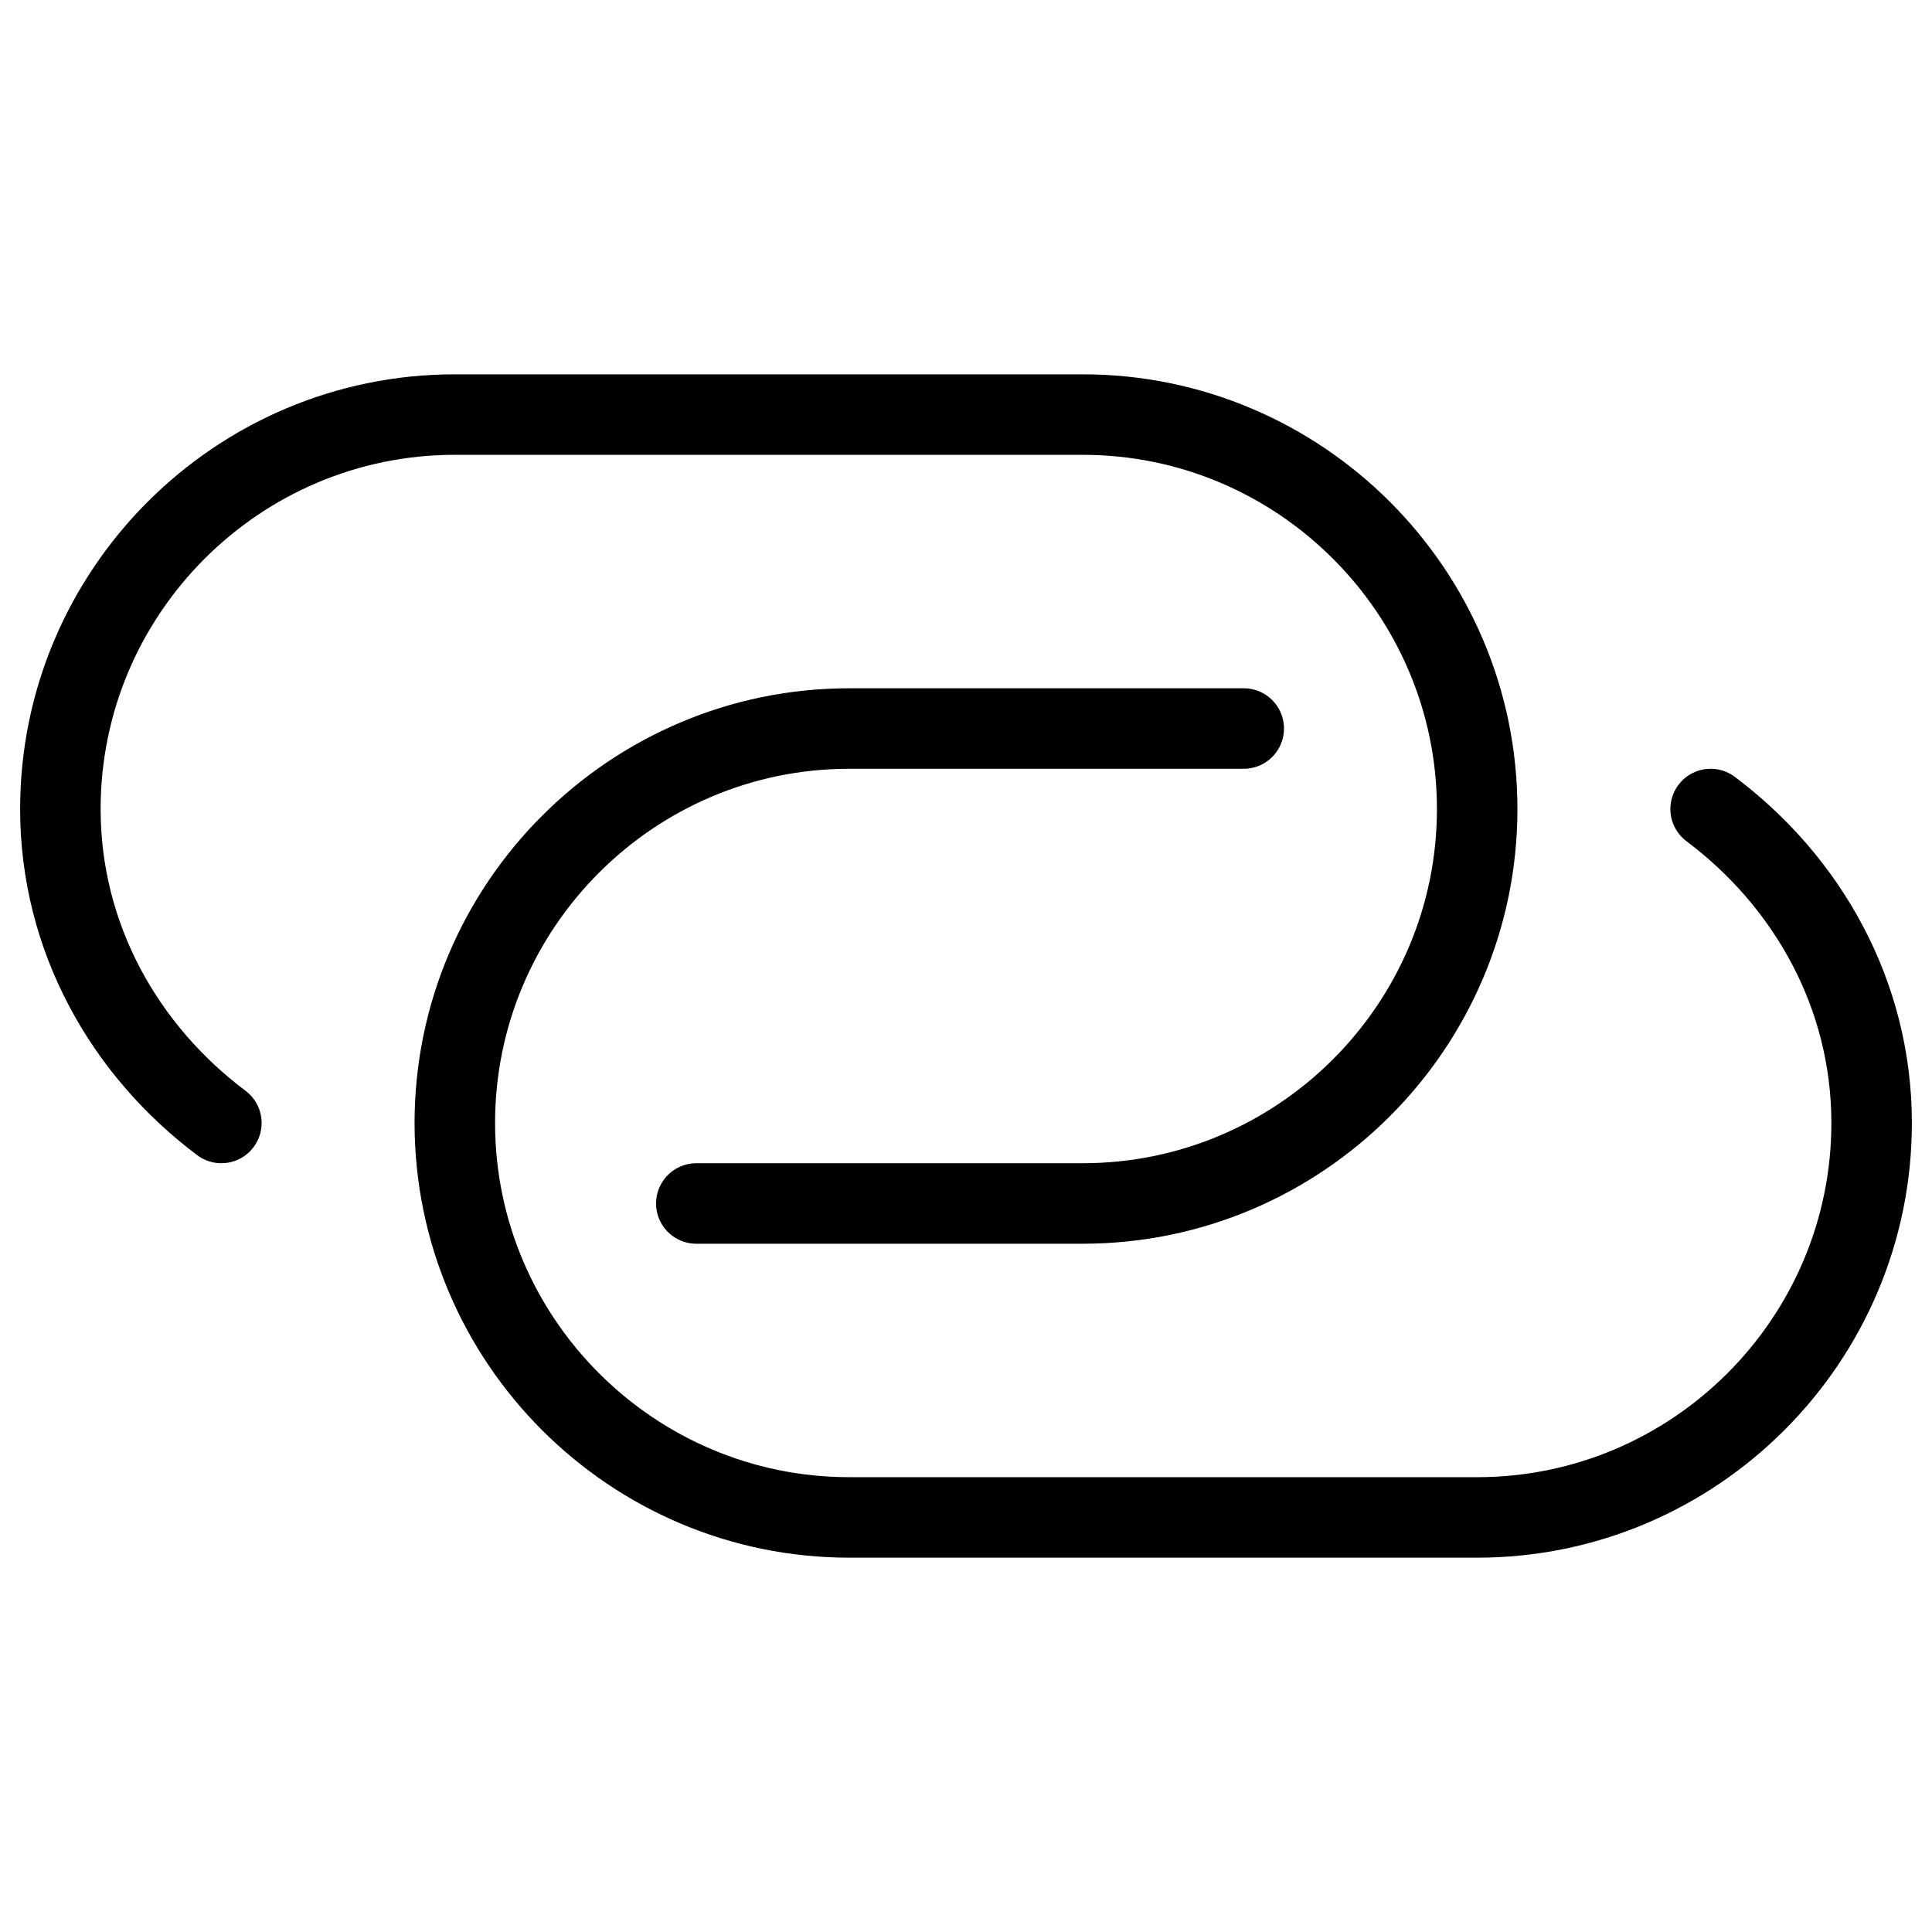 <svg xmlns="http://www.w3.org/2000/svg" fill="none" viewBox="0 0 24 24"><path stroke="#000000" stroke-linecap="round" stroke-linejoin="round" stroke-miterlimit="10" d="M2.75 13.95c-1.2 -0.9 -2 -2.3 -2 -3.9 0 -2.7 2.2 -4.9 4.9 -4.9h7.8c2.7 0 4.9 2.2 4.9 4.9s-2.2 4.9 -4.9 4.9h-4.8" stroke-width="1"></path><path stroke="#000000" stroke-linecap="round" stroke-linejoin="round" stroke-miterlimit="10" d="M21.25 10.05c1.2 0.9 2 2.3 2 3.9 0 2.7 -2.2 4.9 -4.9 4.9h-7.8c-2.7 0 -4.9 -2.2 -4.9 -4.9s2.2 -4.9 4.9 -4.9h4.9" stroke-width="1"></path></svg>